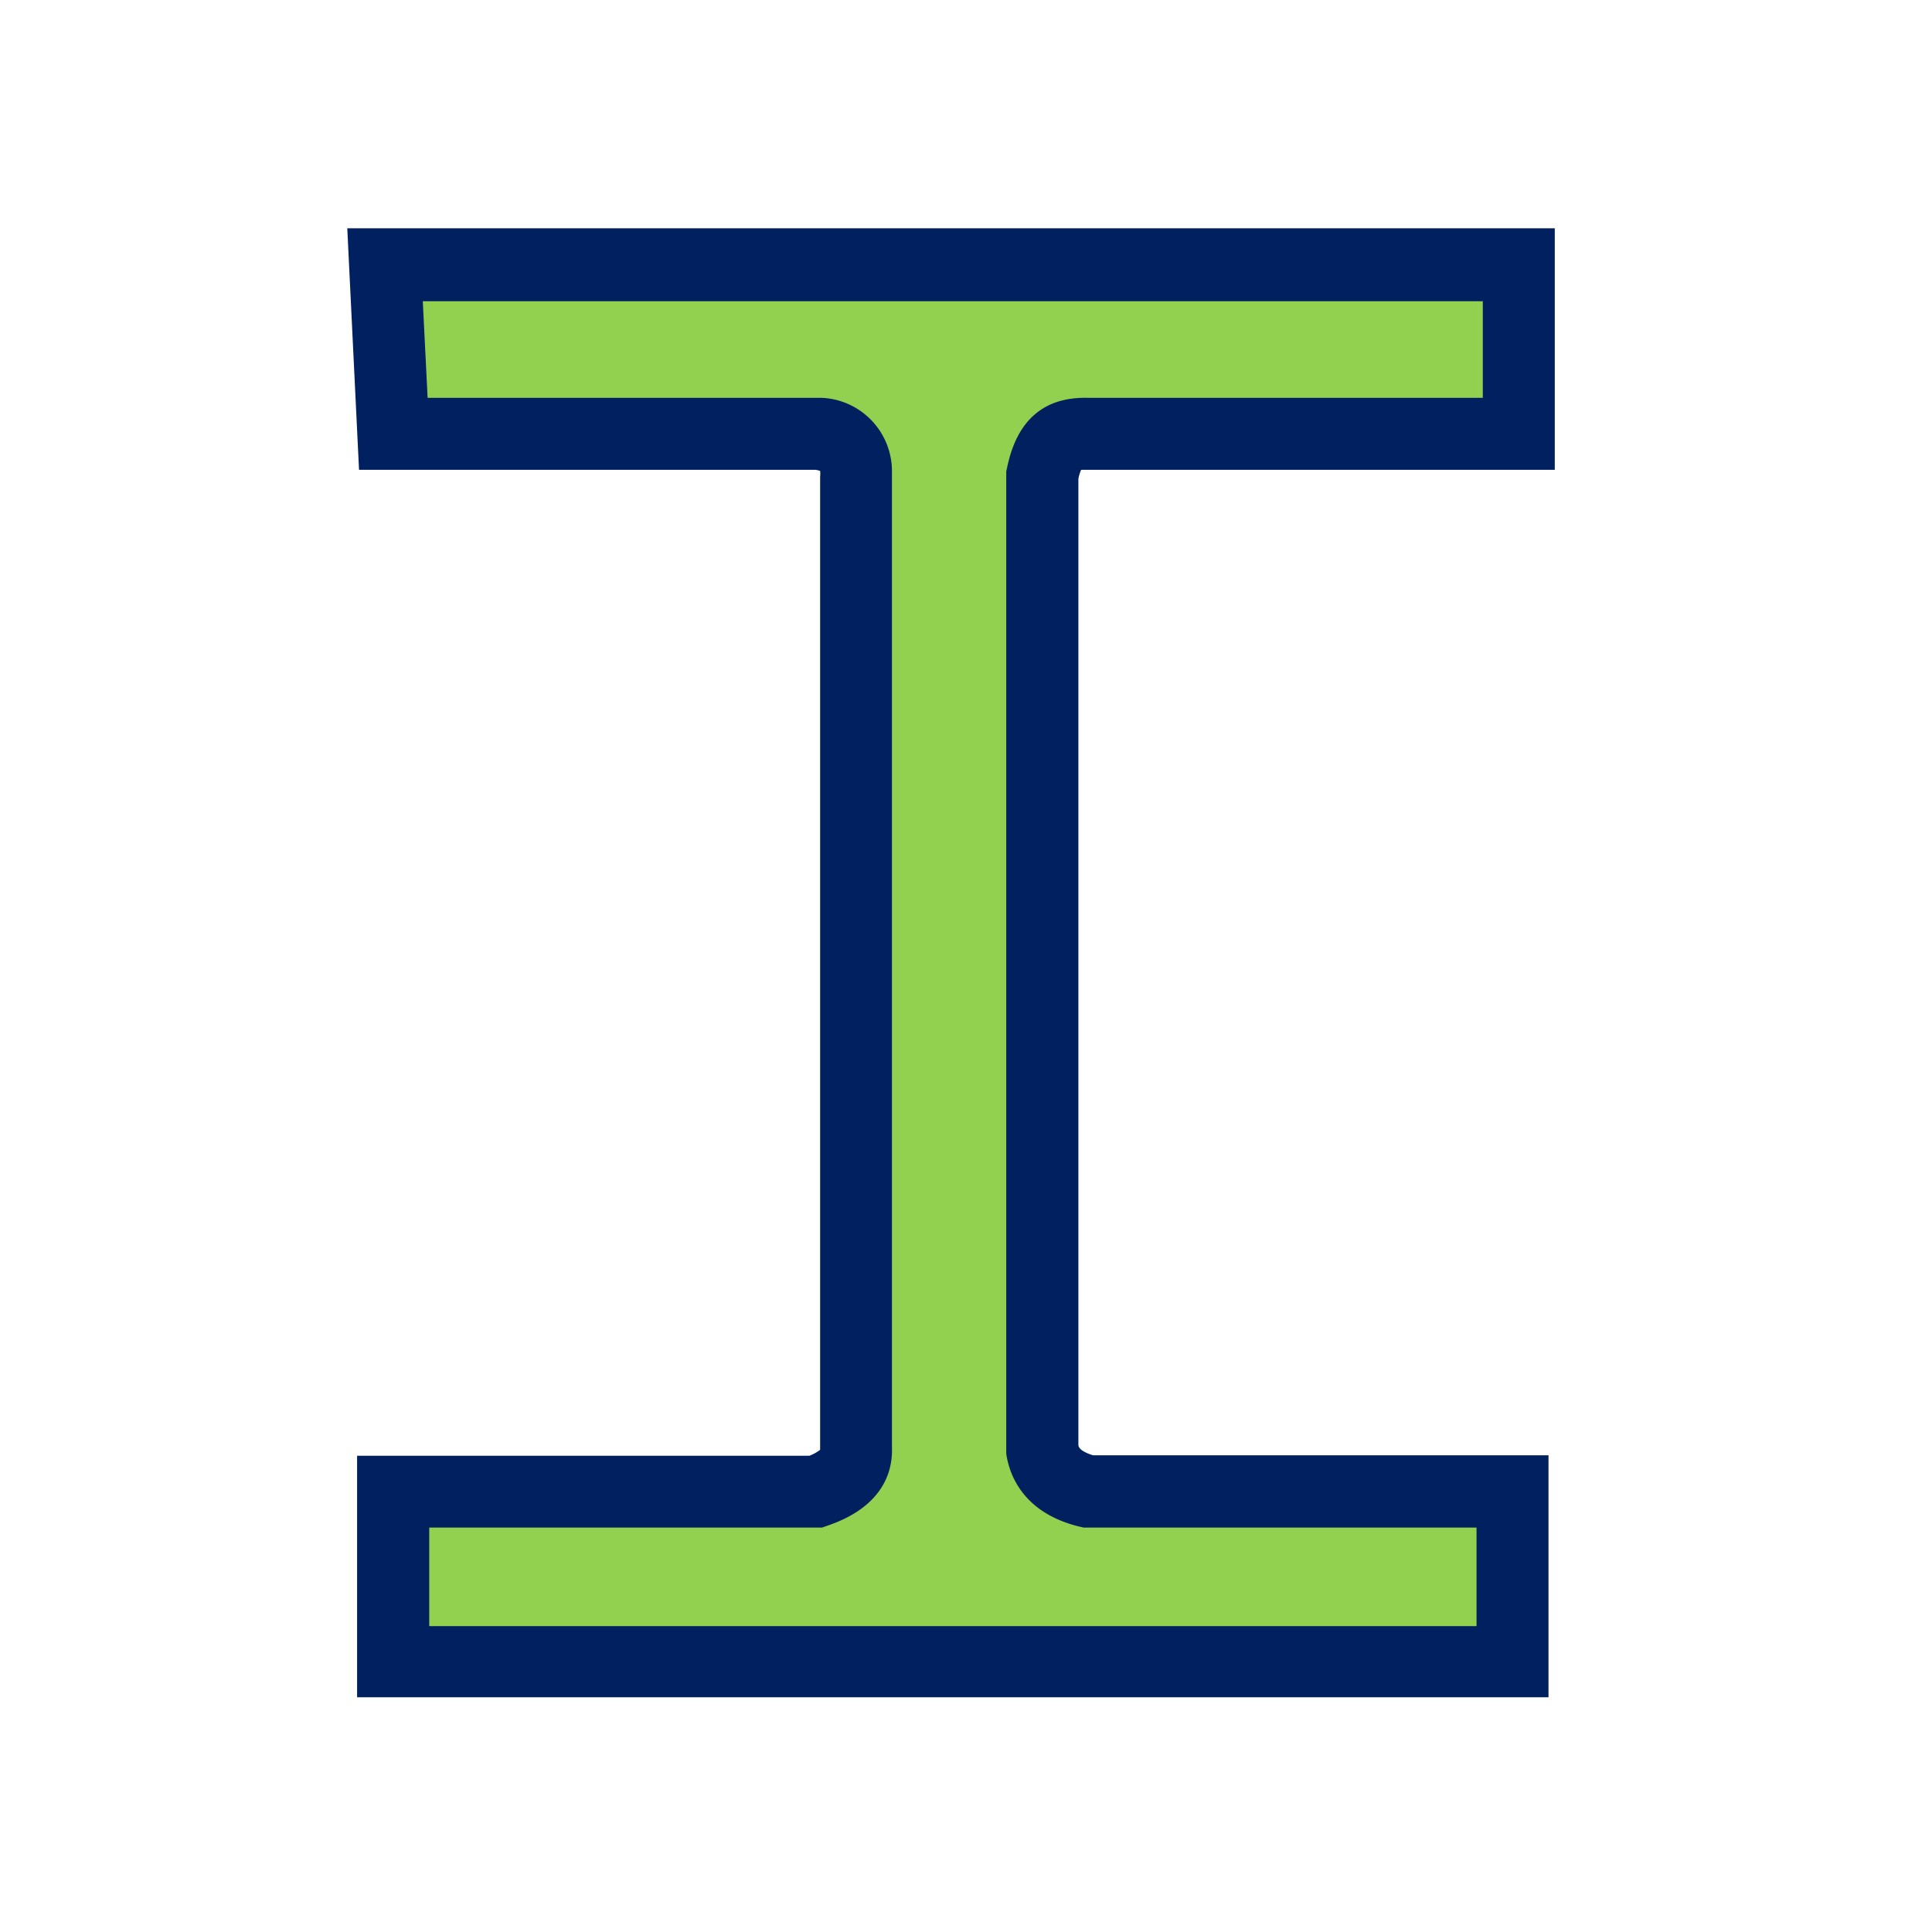 <svg xmlns="http://www.w3.org/2000/svg" viewBox="0 0 120 120"><path d="M23.91 16.46h70.42V27H67.46c-2-.05-2.43 1.18-2.71 2.56V90c.2 1.38 1.17 2.26 2.83 2.67H94v10.54H24.43V92.64h26.23c1.89-.63 2.58-1.56 2.52-2.67V29.51A2.37 2.37 0 0050.76 27H24.43z" fill="#92d050"/><path d="M96.18 105.42h-74v-15h28.09a2.55 2.55 0 00.67-.37V29.61a1.68 1.68 0 000-.36 1.52 1.52 0 00-.29-.07H22.3l-.73-15h75v15H67.15a2.75 2.75 0 00-.17.56v60c0 .19.22.44.91.65h28.29zM26.66 101h65.05v-6.12h-24.4l-.31-.07c-3.47-.87-4.31-3.21-4.5-4.52V29.28l.05-.22c.6-2.95 2.28-4.41 5-4.35H92.1v-6H26.26l.3 6h24.47a4.56 4.56 0 014.37 4.6v60.61c.05 1.32-.43 3.63-4 4.84l-.34.12h-24.4z" fill="#002060"/><path fill="none" d="M0 0h120v120H0z"/></svg>